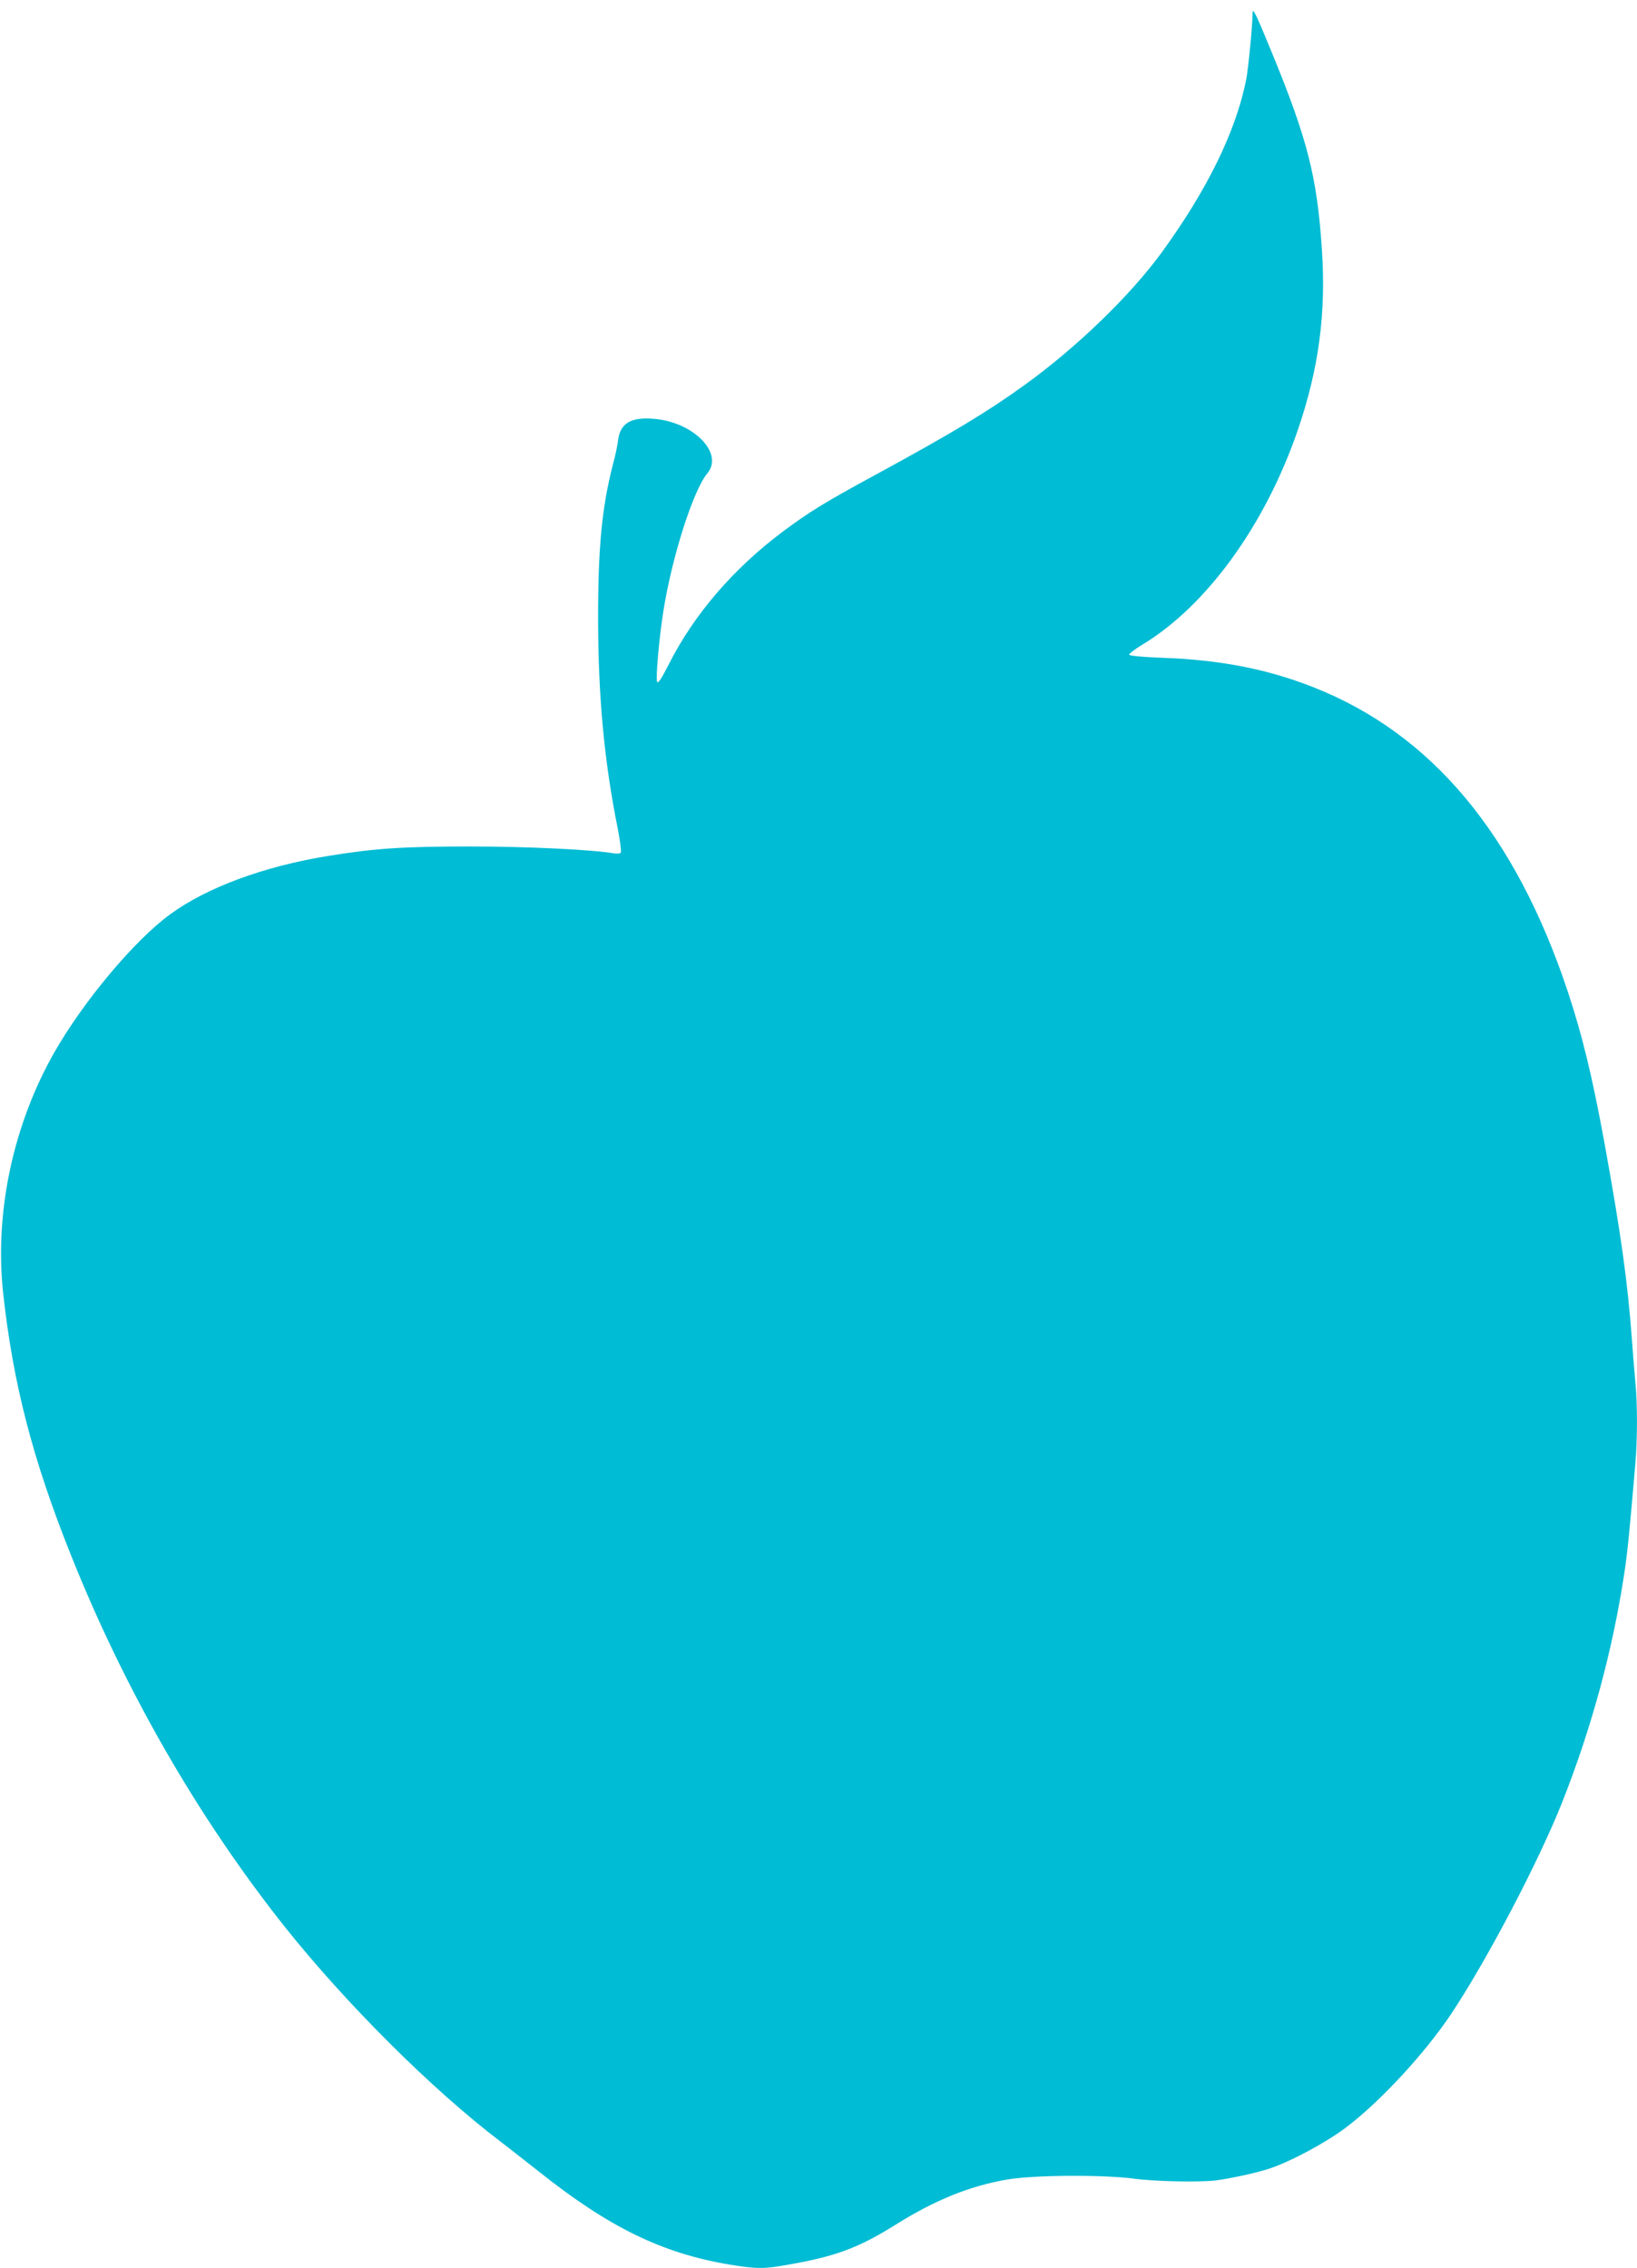 <?xml version="1.0" standalone="no"?>
<!DOCTYPE svg PUBLIC "-//W3C//DTD SVG 20010904//EN"
 "http://www.w3.org/TR/2001/REC-SVG-20010904/DTD/svg10.dtd">
<svg version="1.0" xmlns="http://www.w3.org/2000/svg"
 width="924pt" height="1280pt" viewBox="0 0 924 1280"
 preserveAspectRatio="xMidYMid meet">
<g transform="translate(0,1280) scale(0.1,-0.1)"
fill="#00bcd4" stroke="none">
<path d="M7070 12725 c0 -69 -24 -312 -36 -375 -58 -291 -220 -622 -477 -975
-179 -245 -482 -538 -777 -750 -206 -149 -411 -272 -830 -500 -292 -158 -384
-215 -530 -324 -282 -211 -504 -470 -646 -752 -41 -80 -59 -108 -65 -97 -9 17
12 254 36 403 49 307 169 680 247 773 97 115 -81 294 -308 309 -125 9 -183
-27 -195 -120 -3 -28 -16 -89 -28 -133 -64 -245 -86 -480 -85 -889 1 -431 35
-793 110 -1167 14 -71 22 -133 18 -139 -3 -6 -20 -8 -38 -5 -120 21 -486 39
-811 39 -375 0 -537 -10 -800 -53 -363 -58 -689 -179 -895 -330 -201 -147
-485 -486 -650 -773 -236 -412 -342 -910 -292 -1367 56 -509 166 -935 382
-1475 304 -762 718 -1482 1206 -2097 347 -436 835 -922 1218 -1213 43 -33 140
-109 215 -168 398 -317 698 -463 1079 -527 141 -23 188 -24 281 -9 305 50 437
97 656 234 223 140 420 219 630 255 151 26 539 28 716 5 116 -16 365 -21 461
-10 78 10 224 41 298 65 118 38 319 145 435 232 191 143 447 419 597 644 202
304 492 857 624 1189 169 426 289 871 354 1308 17 115 27 217 60 599 13 147
13 349 0 475 -5 54 -14 166 -20 248 -23 310 -61 584 -151 1080 -69 378 -125
614 -210 870 -296 889 -770 1456 -1439 1718 -259 102 -527 154 -854 165 -105
4 -181 11 -182 17 -2 6 31 31 74 57 364 220 694 677 877 1210 119 347 161 661
136 1025 -27 405 -81 617 -282 1106 -91 222 -109 258 -109 222z"/>
</g>
</svg>
